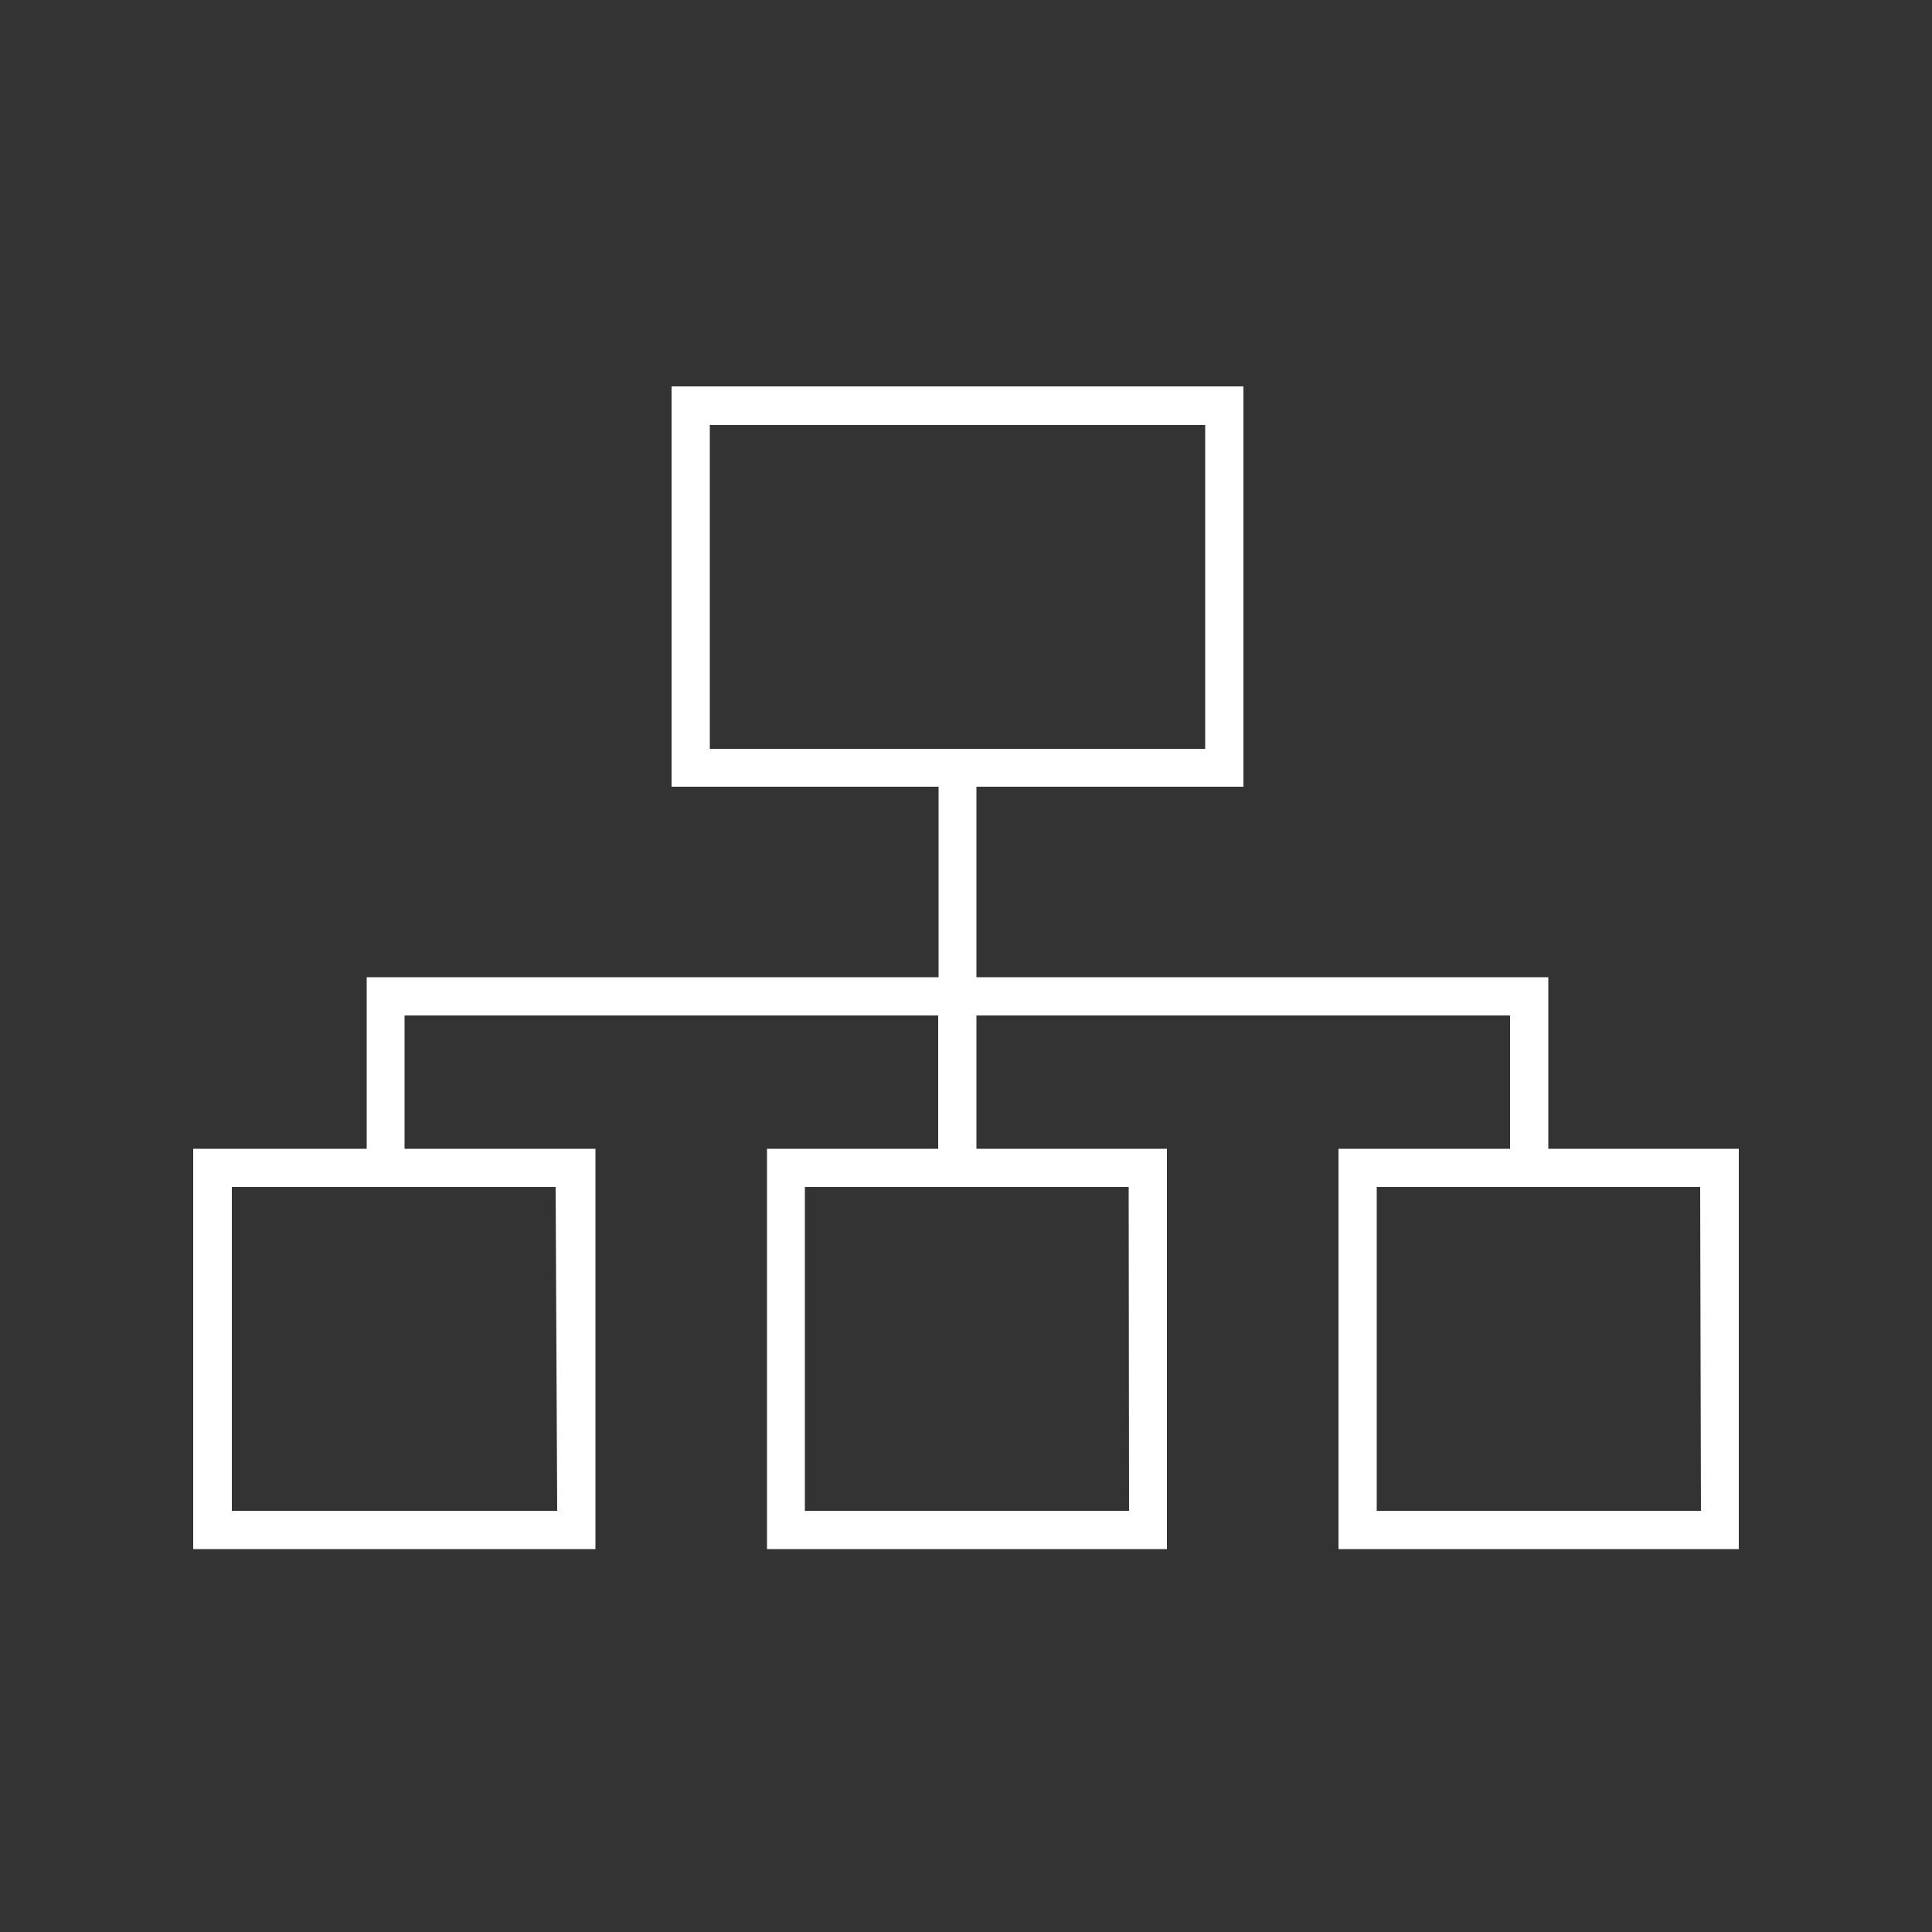 <svg id="Ebene_1" data-name="Ebene 1" xmlns="http://www.w3.org/2000/svg" viewBox="0 0 50 50">
    <rect x="0" y="0" width="50" height="50" fill="#333333" stroke="none"/>
    <defs>
        <style>
            .background {fill: transparent;}
            .shape {fill: rgb(255, 255, 255)}
        </style>
    </defs>
    <rect class="background" width="50" height="50"/>
    <path class="shape" d="M40.07,29.73V25.29H25.27V20.36h6.91V10H17.38V20.36h6.91v4.93H9.49v4.44H5V40.09H15.41V29.73H10.47V26.28H24.28v3.45H19.85V40.09H30.2V29.73H25.27V26.28H39.08v3.45H34.64V40.09H45V29.73ZM18.37,11H31.19v8.38H18.37ZM14.42,39.1H6V30.72h8.38Zm14.8,0H20.83V30.72h8.38Zm14.8,0H35.63V30.72H44Z"/>
</svg>